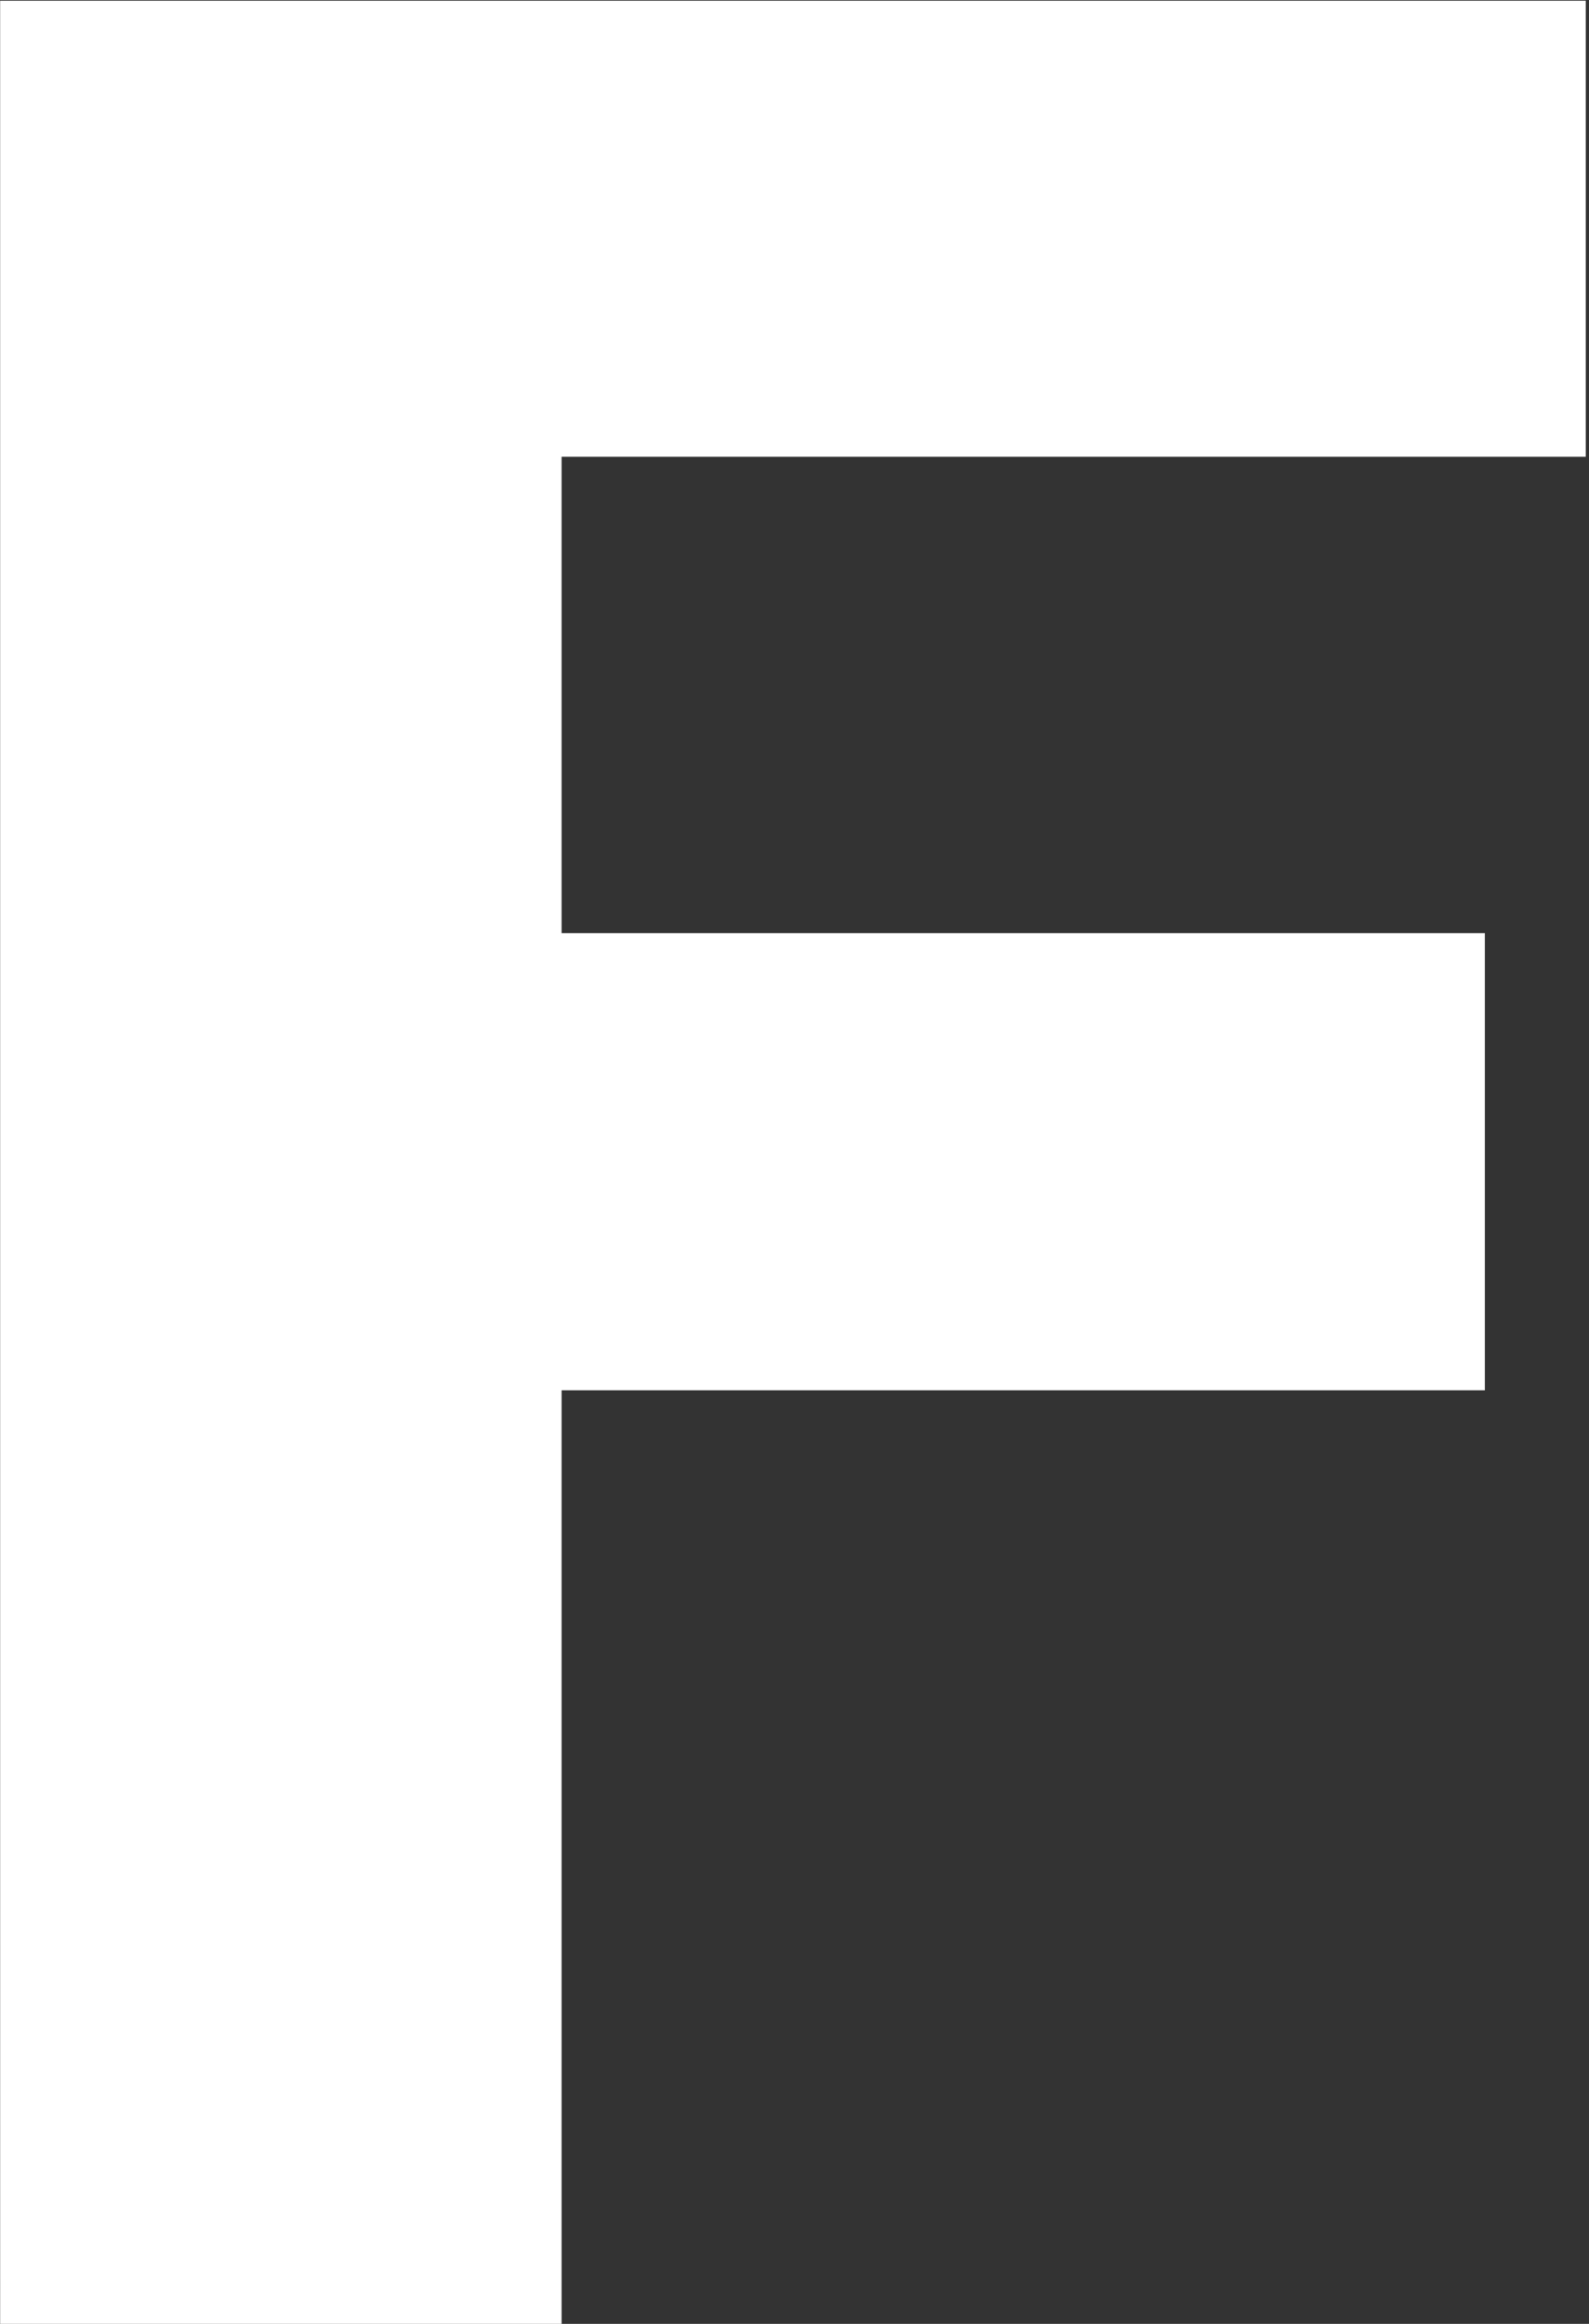 <svg width="199" height="291" viewBox="0 0 199 291" fill="none" xmlns="http://www.w3.org/2000/svg">
<rect x="0" y="0" width="199" height="291" fill="#333333" stroke="none"/>
<path d="M0.017 291V0.091H198.597V57.193H70.329V116.852H185.955V174.097H70.329V291H0.017Z" fill="white"/>
</svg>
